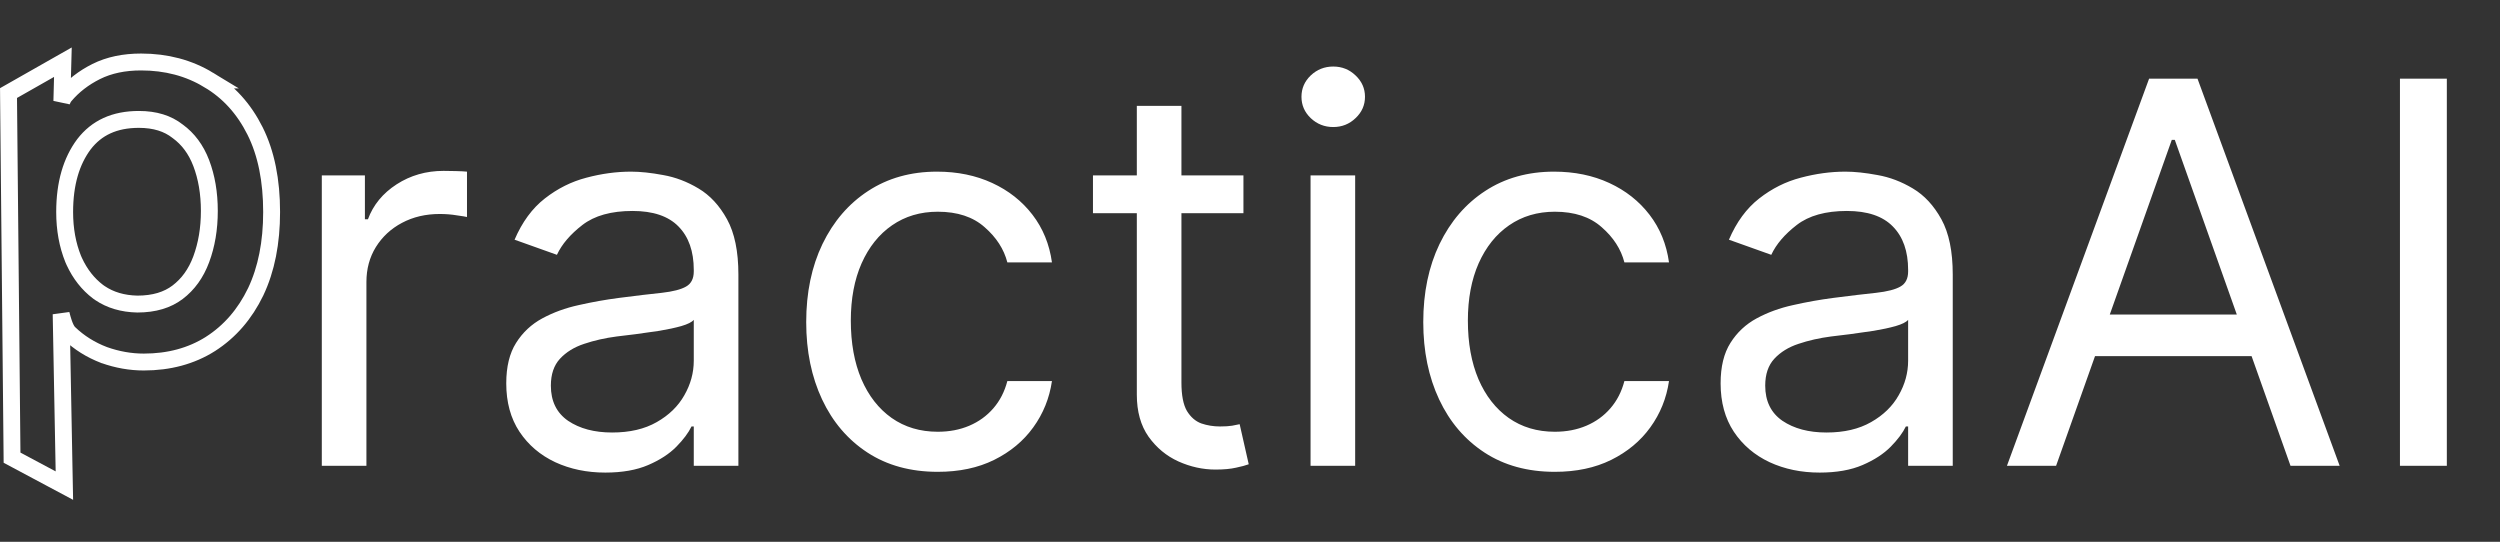 <svg width="263" height="57" viewBox="0 0 263 57" fill="none" xmlns="http://www.w3.org/2000/svg">
<rect x="0" y="0" width="263" height="57" fill="#333333" stroke="none"/>
<path d="M14.839 6.521C17.485 6.521 19.865 7.144 21.951 8.412H21.95C24.04 9.644 25.666 11.445 26.832 13.777C28.009 16.131 28.574 18.986 28.574 22.304C28.574 25.51 28.028 28.319 26.898 30.7L26.895 30.705C25.768 33.038 24.184 34.875 22.139 36.184L22.135 36.187C20.117 37.463 17.768 38.086 15.123 38.086C13.728 38.086 12.339 37.84 10.962 37.353L10.95 37.35L10.94 37.345C9.546 36.812 8.325 36.048 7.288 35.053L7.281 35.047L7.275 35.04C7.113 34.878 7.001 34.681 6.925 34.524C6.842 34.355 6.766 34.162 6.697 33.96C6.606 33.693 6.52 33.383 6.433 33.044L6.744 49.574L6.773 51.087L5.438 50.374L1.731 48.395L1.267 48.147L1.262 47.62L0.9 10.313L0.896 9.79L1.351 9.532L5.247 7.319L6.616 6.542L6.574 8.115L6.507 10.637C6.591 10.435 6.693 10.235 6.825 10.078C7.706 9.029 8.81 8.18 10.121 7.524C11.482 6.844 13.065 6.521 14.839 6.521ZM14.611 12.562C12.042 12.562 10.16 13.449 8.835 15.171C7.505 16.949 6.802 19.302 6.802 22.304C6.802 24.13 7.104 25.771 7.696 27.24L7.816 27.512C8.432 28.843 9.265 29.892 10.306 30.684L10.519 30.834C11.598 31.561 12.898 31.955 14.453 31.988C16.232 31.986 17.619 31.552 18.68 30.748C19.782 29.913 20.615 28.769 21.169 27.28C21.734 25.762 22.023 24.068 22.023 22.189C22.022 20.31 21.733 18.638 21.171 17.162C20.619 15.715 19.791 14.611 18.693 13.812L18.681 13.804L18.669 13.794C17.643 12.992 16.312 12.562 14.611 12.562Z" stroke="white" stroke-width="1.777"/>
<path d="M33.854 49V18.454H38.388V23.068H38.706C39.263 21.557 40.271 20.331 41.729 19.389C43.187 18.448 44.831 17.977 46.661 17.977C47.006 17.977 47.436 17.984 47.953 17.997C48.471 18.01 48.862 18.03 49.127 18.057V22.829C48.968 22.79 48.603 22.73 48.033 22.651C47.476 22.558 46.886 22.511 46.263 22.511C44.778 22.511 43.453 22.823 42.286 23.446C41.133 24.056 40.218 24.904 39.541 25.991C38.879 27.065 38.547 28.292 38.547 29.671V49H33.854ZM63.679 49.716C61.743 49.716 59.986 49.351 58.409 48.622C56.831 47.88 55.578 46.812 54.65 45.42C53.722 44.015 53.258 42.318 53.258 40.33C53.258 38.58 53.603 37.161 54.292 36.074C54.982 34.974 55.903 34.112 57.056 33.489C58.21 32.865 59.483 32.401 60.875 32.097C62.28 31.778 63.692 31.526 65.11 31.341C66.966 31.102 68.471 30.923 69.625 30.804C70.791 30.671 71.64 30.453 72.17 30.148C72.714 29.843 72.985 29.312 72.985 28.557V28.398C72.985 26.436 72.448 24.911 71.375 23.824C70.314 22.737 68.703 22.193 66.542 22.193C64.302 22.193 62.545 22.684 61.272 23.665C60 24.646 59.105 25.693 58.588 26.807L54.133 25.216C54.929 23.36 55.989 21.915 57.315 20.881C58.654 19.833 60.112 19.104 61.69 18.693C63.281 18.269 64.845 18.057 66.383 18.057C67.364 18.057 68.491 18.176 69.764 18.415C71.05 18.64 72.289 19.111 73.483 19.827C74.689 20.543 75.69 21.623 76.485 23.068C77.281 24.513 77.679 26.449 77.679 28.875V49H72.985V44.864H72.747C72.429 45.526 71.898 46.236 71.156 46.992C70.413 47.747 69.426 48.39 68.193 48.92C66.96 49.451 65.455 49.716 63.679 49.716ZM64.394 45.5C66.251 45.5 67.815 45.135 69.088 44.406C70.374 43.677 71.341 42.736 71.991 41.582C72.654 40.429 72.985 39.216 72.985 37.943V33.648C72.787 33.886 72.349 34.105 71.673 34.304C71.01 34.49 70.241 34.655 69.366 34.801C68.504 34.934 67.662 35.053 66.841 35.159C66.032 35.252 65.376 35.331 64.872 35.398C63.652 35.557 62.512 35.815 61.451 36.173C60.404 36.518 59.556 37.042 58.906 37.744C58.27 38.434 57.951 39.375 57.951 40.568C57.951 42.199 58.555 43.432 59.761 44.267C60.981 45.089 62.525 45.5 64.394 45.5ZM98.654 49.636C95.79 49.636 93.324 48.96 91.256 47.608C89.188 46.256 87.597 44.393 86.483 42.02C85.37 39.647 84.813 36.936 84.813 33.886C84.813 30.784 85.383 28.046 86.523 25.673C87.677 23.287 89.281 21.424 91.336 20.085C93.404 18.733 95.817 18.057 98.574 18.057C100.722 18.057 102.658 18.454 104.381 19.25C106.105 20.046 107.516 21.159 108.617 22.591C109.717 24.023 110.4 25.693 110.665 27.602H105.972C105.614 26.21 104.819 24.977 103.586 23.903C102.366 22.816 100.722 22.273 98.654 22.273C96.824 22.273 95.22 22.75 93.841 23.704C92.476 24.646 91.409 25.978 90.64 27.702C89.884 29.412 89.506 31.421 89.506 33.727C89.506 36.087 89.877 38.142 90.62 39.892C91.375 41.642 92.436 43.001 93.802 43.969C95.18 44.937 96.798 45.42 98.654 45.42C99.874 45.42 100.98 45.208 101.975 44.784C102.969 44.36 103.811 43.75 104.5 42.955C105.19 42.159 105.68 41.205 105.972 40.091H110.665C110.4 41.894 109.744 43.518 108.696 44.963C107.662 46.395 106.29 47.535 104.58 48.383C102.883 49.219 100.908 49.636 98.654 49.636ZM130.81 18.454V22.432H114.98V18.454H130.81ZM119.594 11.136H124.287V40.25C124.287 41.576 124.48 42.57 124.864 43.233C125.262 43.883 125.766 44.32 126.375 44.545C126.998 44.758 127.655 44.864 128.344 44.864C128.861 44.864 129.285 44.837 129.617 44.784C129.948 44.718 130.213 44.665 130.412 44.625L131.367 48.841C131.049 48.96 130.605 49.08 130.034 49.199C129.464 49.331 128.742 49.398 127.867 49.398C126.541 49.398 125.242 49.113 123.969 48.543C122.71 47.972 121.662 47.104 120.827 45.938C120.005 44.771 119.594 43.299 119.594 41.523V11.136ZM137.87 49V18.454H142.563V49H137.87ZM140.256 13.364C139.341 13.364 138.552 13.052 137.89 12.429C137.24 11.806 136.915 11.057 136.915 10.182C136.915 9.307 137.24 8.558 137.89 7.935C138.552 7.312 139.341 7 140.256 7C141.171 7 141.953 7.312 142.603 7.935C143.266 8.558 143.597 9.307 143.597 10.182C143.597 11.057 143.266 11.806 142.603 12.429C141.953 13.052 141.171 13.364 140.256 13.364ZM163.568 49.636C160.704 49.636 158.238 48.96 156.17 47.608C154.102 46.256 152.511 44.393 151.397 42.02C150.284 39.647 149.727 36.936 149.727 33.886C149.727 30.784 150.297 28.046 151.437 25.673C152.591 23.287 154.195 21.424 156.25 20.085C158.318 18.733 160.731 18.057 163.488 18.057C165.636 18.057 167.572 18.454 169.295 19.25C171.019 20.046 172.431 21.159 173.531 22.591C174.631 24.023 175.314 25.693 175.579 27.602H170.886C170.528 26.21 169.733 24.977 168.5 23.903C167.28 22.816 165.636 22.273 163.568 22.273C161.738 22.273 160.134 22.75 158.755 23.704C157.39 24.646 156.323 25.978 155.554 27.702C154.798 29.412 154.42 31.421 154.42 33.727C154.42 36.087 154.791 38.142 155.534 39.892C156.289 41.642 157.35 43.001 158.716 43.969C160.094 44.937 161.712 45.42 163.568 45.42C164.788 45.42 165.895 45.208 166.889 44.784C167.883 44.36 168.725 43.75 169.414 42.955C170.104 42.159 170.594 41.205 170.886 40.091H175.579C175.314 41.894 174.658 43.518 173.61 44.963C172.576 46.395 171.204 47.535 169.494 48.383C167.797 49.219 165.822 49.636 163.568 49.636ZM191.429 49.716C189.493 49.716 187.736 49.351 186.159 48.622C184.581 47.88 183.328 46.812 182.4 45.42C181.472 44.015 181.008 42.318 181.008 40.33C181.008 38.58 181.353 37.161 182.042 36.074C182.732 34.974 183.653 34.112 184.806 33.489C185.96 32.865 187.233 32.401 188.625 32.097C190.03 31.778 191.442 31.526 192.86 31.341C194.717 31.102 196.221 30.923 197.375 30.804C198.541 30.671 199.39 30.453 199.92 30.148C200.464 29.843 200.735 29.312 200.735 28.557V28.398C200.735 26.436 200.199 24.911 199.125 23.824C198.064 22.737 196.453 22.193 194.292 22.193C192.052 22.193 190.295 22.684 189.022 23.665C187.75 24.646 186.855 25.693 186.338 26.807L181.883 25.216C182.679 23.36 183.739 21.915 185.065 20.881C186.404 19.833 187.862 19.104 189.44 18.693C191.031 18.269 192.595 18.057 194.133 18.057C195.114 18.057 196.241 18.176 197.514 18.415C198.8 18.64 200.039 19.111 201.233 19.827C202.439 20.543 203.44 21.623 204.235 23.068C205.031 24.513 205.429 26.449 205.429 28.875V49H200.735V44.864H200.497C200.179 45.526 199.648 46.236 198.906 46.992C198.163 47.747 197.176 48.39 195.943 48.92C194.71 49.451 193.205 49.716 191.429 49.716ZM192.145 45.5C194.001 45.5 195.565 45.135 196.838 44.406C198.124 43.677 199.092 42.736 199.741 41.582C200.404 40.429 200.735 39.216 200.735 37.943V33.648C200.537 33.886 200.099 34.105 199.423 34.304C198.76 34.49 197.991 34.655 197.116 34.801C196.254 34.934 195.413 35.053 194.591 35.159C193.782 35.252 193.126 35.331 192.622 35.398C191.402 35.557 190.262 35.815 189.201 36.173C188.154 36.518 187.306 37.042 186.656 37.744C186.02 38.434 185.701 39.375 185.701 40.568C185.701 42.199 186.305 43.432 187.511 44.267C188.731 45.089 190.275 45.5 192.145 45.5ZM216.301 49H211.131L226.086 8.273H231.176L246.131 49H240.961L228.79 14.716H228.472L216.301 49ZM218.211 33.091H239.051V37.466H218.211V33.091ZM257.407 8.273V49H252.475V8.273H257.407Z" fill="white"/>
</svg>
